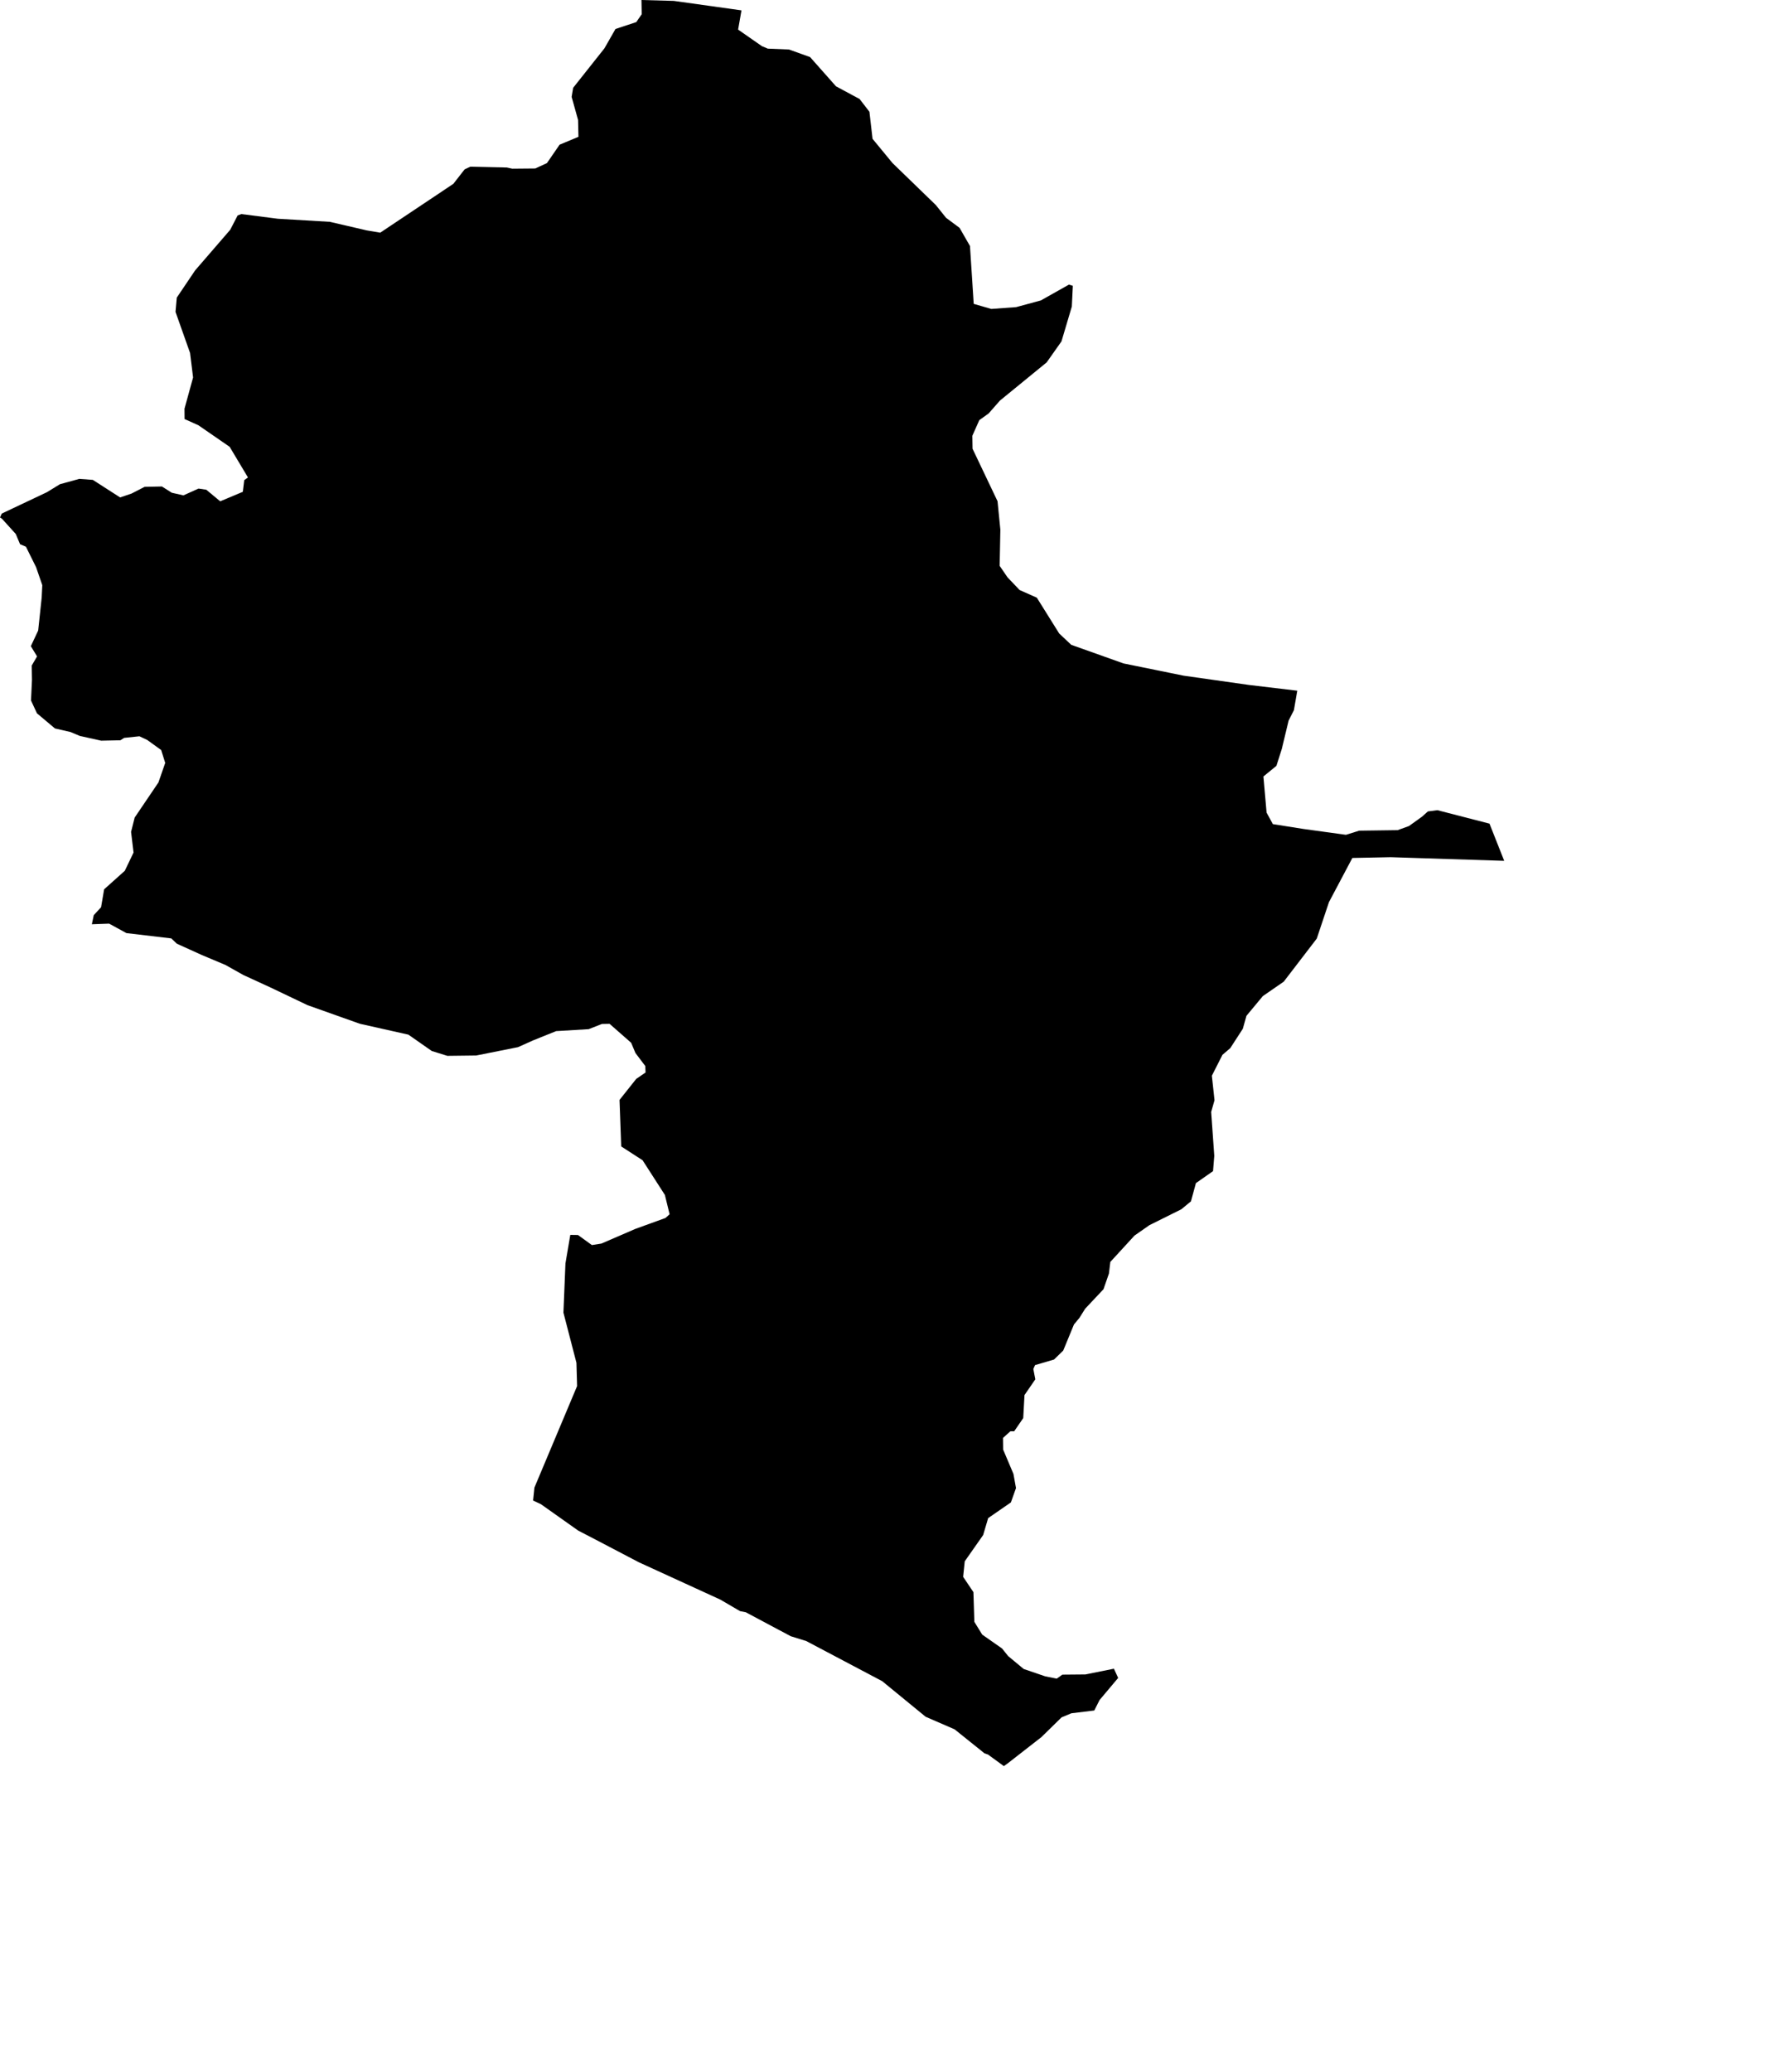 <svg width="872.706" height="1024" class="wof-locality" edtf:cessation="" edtf:inception="" id="wof-%!s(int64=1126057251)" mz:is_ceased="-1" mz:is_current="1" mz:is_deprecated="-1" mz:is_superseded="0" mz:is_superseding="0" mz:latitude="47.89006" mz:longitude="0.60902" mz:max_latitude="47.900664" mz:max_longitude="0.637832" mz:min_latitude="47.839181" mz:min_longitude="0.585433" mz:uri="https://data.whosonfirst.org/112/605/725/1/1126057251.geojson" viewBox="0 0 872.71 1024.00" wof:belongsto="85683279,102191581,85633147,404398625,404227957,404227423,102069519" wof:country="FR" wof:id="1126057251" wof:lastmodified="1690901712" wof:name="Ste.-Osmane" wof:parent_id="404398625" wof:path="112/605/725/1/1126057251.geojson" wof:placetype="locality" wof:repo="whosonfirst-data-admin-fr" wof:superseded_by="" wof:supersedes="" xmlns="http://www.w3.org/2000/svg" xmlns:edtf="x-urn:namespaces#edtf" xmlns:mz="x-urn:namespaces#mz" xmlns:wof="x-urn:namespaces#wof"><path d="M9.922 268.925,7.793 263.857,0.979 256.334,0 255.71,0.866 253.779,23.193 243.219,29.652 239.259,39.233 236.633,45.904 237.129,59.403 245.802,65.01 243.9,71.511 240.564,80.056 240.394,84.953 243.488,90.701 244.78,98.153 241.43,101.986 241.984,108.884 247.718,120.069 243.02,120.765 237.257,122.61 235.937,113.554 220.792,98.068 210.118,91.269 207.066,91.227 201.942,95.471 186.527,93.98 174.419,86.784 154.107,87.408 147.067,96.493 133.596,113.824 113.554,117.5 106.457,119.36 105.776,137.329 108.089,163.05 109.608,181.303 113.838,188.003 114.974,224.156 90.843,229.72 83.704,232.516 82.369,250.586 82.767,253.268 83.349,264.666 83.249,270.443 80.581,276.689 71.497,286.014 67.607,285.83 59.304,282.65 47.863,283.403 43.378,298.86 23.889,304.325 14.322,314.616 10.915,317.299 7.026,317.171 0,333.154 0.44,366.624 5.124,364.963 14.62,376.73 22.81,379.64 24.031,390.115 24.457,400.548 28.204,413.351 42.64,425.033 48.928,429.887 55.216,431.435 68.601,441.285 80.552,462.733 101.333,467.772 107.621,474.457 112.589,479.61 121.56,481.455 150.147,490.128 152.659,502.434 151.765,514.641 148.458,528.538 140.637,530.468 141.233,529.971 151.467,524.847 168.699,517.523 179.075,494.429 197.939,488.822 204.312,484.223 207.605,480.774 215.341,480.873 221.729,493.236 247.676,494.627 261.714,494.287 279.613,498.162 285.276,504.138 291.55,512.668 295.34,523.712 313.012,529.673 318.633,555.535 327.831,585.244 333.877,617.564 338.462,641.439 341.301,639.778 350.925,637.152 356.091,633.788 370.087,631.12 378.447,624.704 383.685,626.265 401.542,629.374 407.233,644.476 409.618,665.498 412.514,672.056 410.47,691.048 410.214,696.654 408.184,703.099 403.571,706.023 400.96,710.735 400.349,736.484 406.992,743.765 425.374,687.655 423.571,668.678 423.954,657.109 445.785,651.077 463.798,634.739 485.089,624.42 492.2,616.315 501.952,614.512 508.368,608.295 517.949,604.449 521.228,599.211 531.561,600.517 543.669,598.87 549.46,600.403 571.149,599.793 578.7,591.319 584.633,588.877 593.618,584.122 597.55,568.324 605.414,560.957 610.552,549.006 623.568,548.31 629.331,545.627 637.053,536.557 646.705,533.718 651.233,531.022 654.483,525.713 667.372,521.171 671.8,511.788 674.554,510.937 676.484,511.916 681.58,506.565 689.359,505.94 700.742,501.483 707.229,499.581 707.258,495.933 710.536,496.004 716.285,501.1 728.322,502.363 735.32,499.837 742.403,488.595 750.167,486.125 758.527,477.027 771.501,476.232 779.18,481.313 786.745,481.782 801.436,485.671 807.739,495.465 814.58,498.488 818.342,506.167 824.715,516.771 828.335,522.519 829.484,525.287 827.511,536.671 827.412,550.78 824.573,552.881 829.129,543.683 840.059,541.071 845.226,529.744 846.603,524.904 848.618,514.897 858.398,498.204 871.4,496.359 872.706,488.51 866.986,486.778 866.389,472.002 854.537,457.68 848.32,436.204 830.733,398.674 810.918,390.967 808.519,368.795 796.696,365.914 796.128,356.177 790.436,315.851 771.969,294.46 760.77,285.915 756.341,267.477 743.297,263.587 741.466,264.255 735.064,285.347 684.916,285.021 673.418,278.591 648.621,279.584 624.32,281.983 610.211,285.787 610.268,292.657 615.236,297.37 614.498,314.133 607.259,329.08 601.837,331.081 600.006,328.753 590.467,317.724 573.32,307.164 566.507,306.326 543.513,314.587 533.122,319.201 529.957,319.059 526.763,314.204 520.347,312.075 515.28,301.401 505.912,297.611 505.983,291.068 508.552,274.971 509.517,263.587 514.102,256.15 517.438,235.44 521.568,221.203 521.739,213.496 519.34,201.928 511.263,177.939 505.884,152.077 496.7,133.838 487.999,120.254 481.753,111.482 476.828,99.871 471.945,87.451 466.324,84.683 463.698,62.526 461.086,53.952 456.402,45.422 456.715,46.358 452.215,49.978 448.312,51.483 439.454,61.702 430.299,66.032 421.272,64.811 411.066,66.585 403.997,78.338 386.638,81.688 376.985,79.701 370.626,72.817 365.658,68.942 363.827,61.376 364.622,59.531 365.8,50.035 365.999,39.488 363.657,34.833 361.712,27.168 359.952,18.268 352.472,15.33 346.141,15.812 335.907,15.685 328.881,18.325 324.353,15.245 319.3,18.878 311.564,20.61 295.297,20.908 289.151,17.842 280.266,12.817 270.145,9.922 268.925 Z"/></svg>